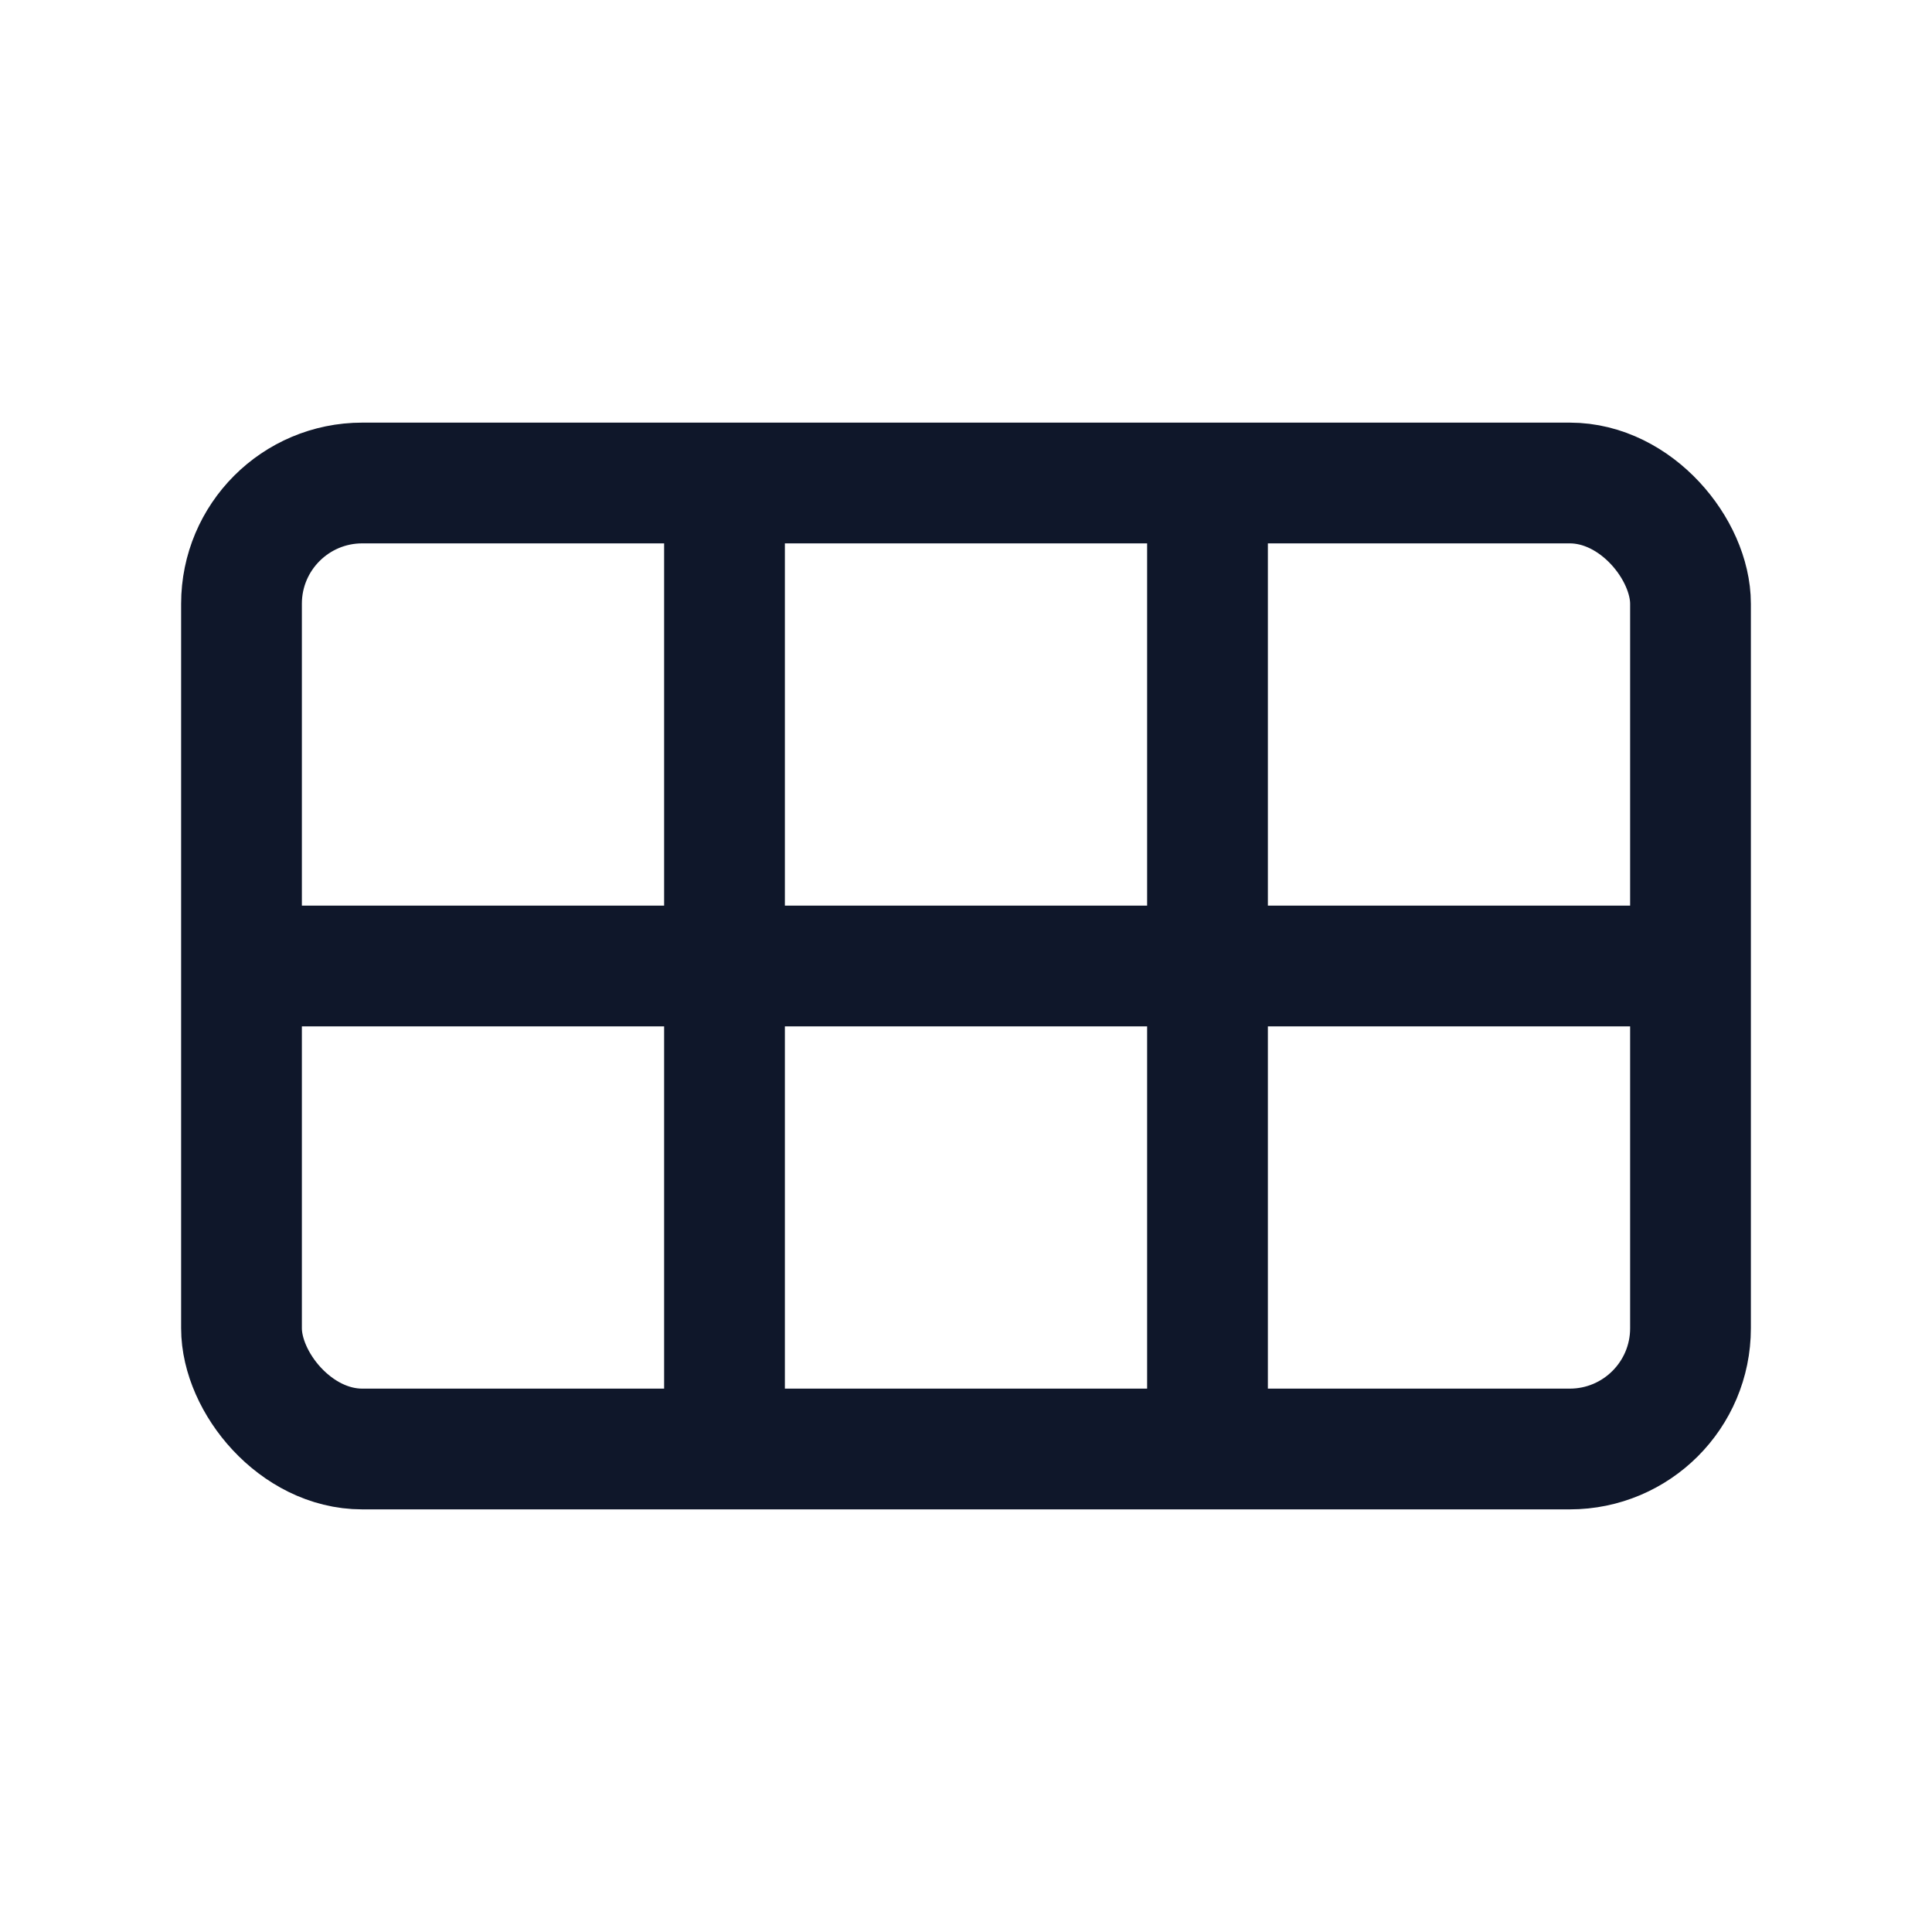 <?xml version="1.0" encoding="UTF-8"?>
<svg xmlns="http://www.w3.org/2000/svg" width="32" height="32" viewBox="0 0 32 32" fill="none" stroke="#0F172A" stroke-width="2"><rect x="4" y="8" width="24" height="16" rx="2"/><path d="M12 8v16M20 8v16M4 16h24"/></svg>